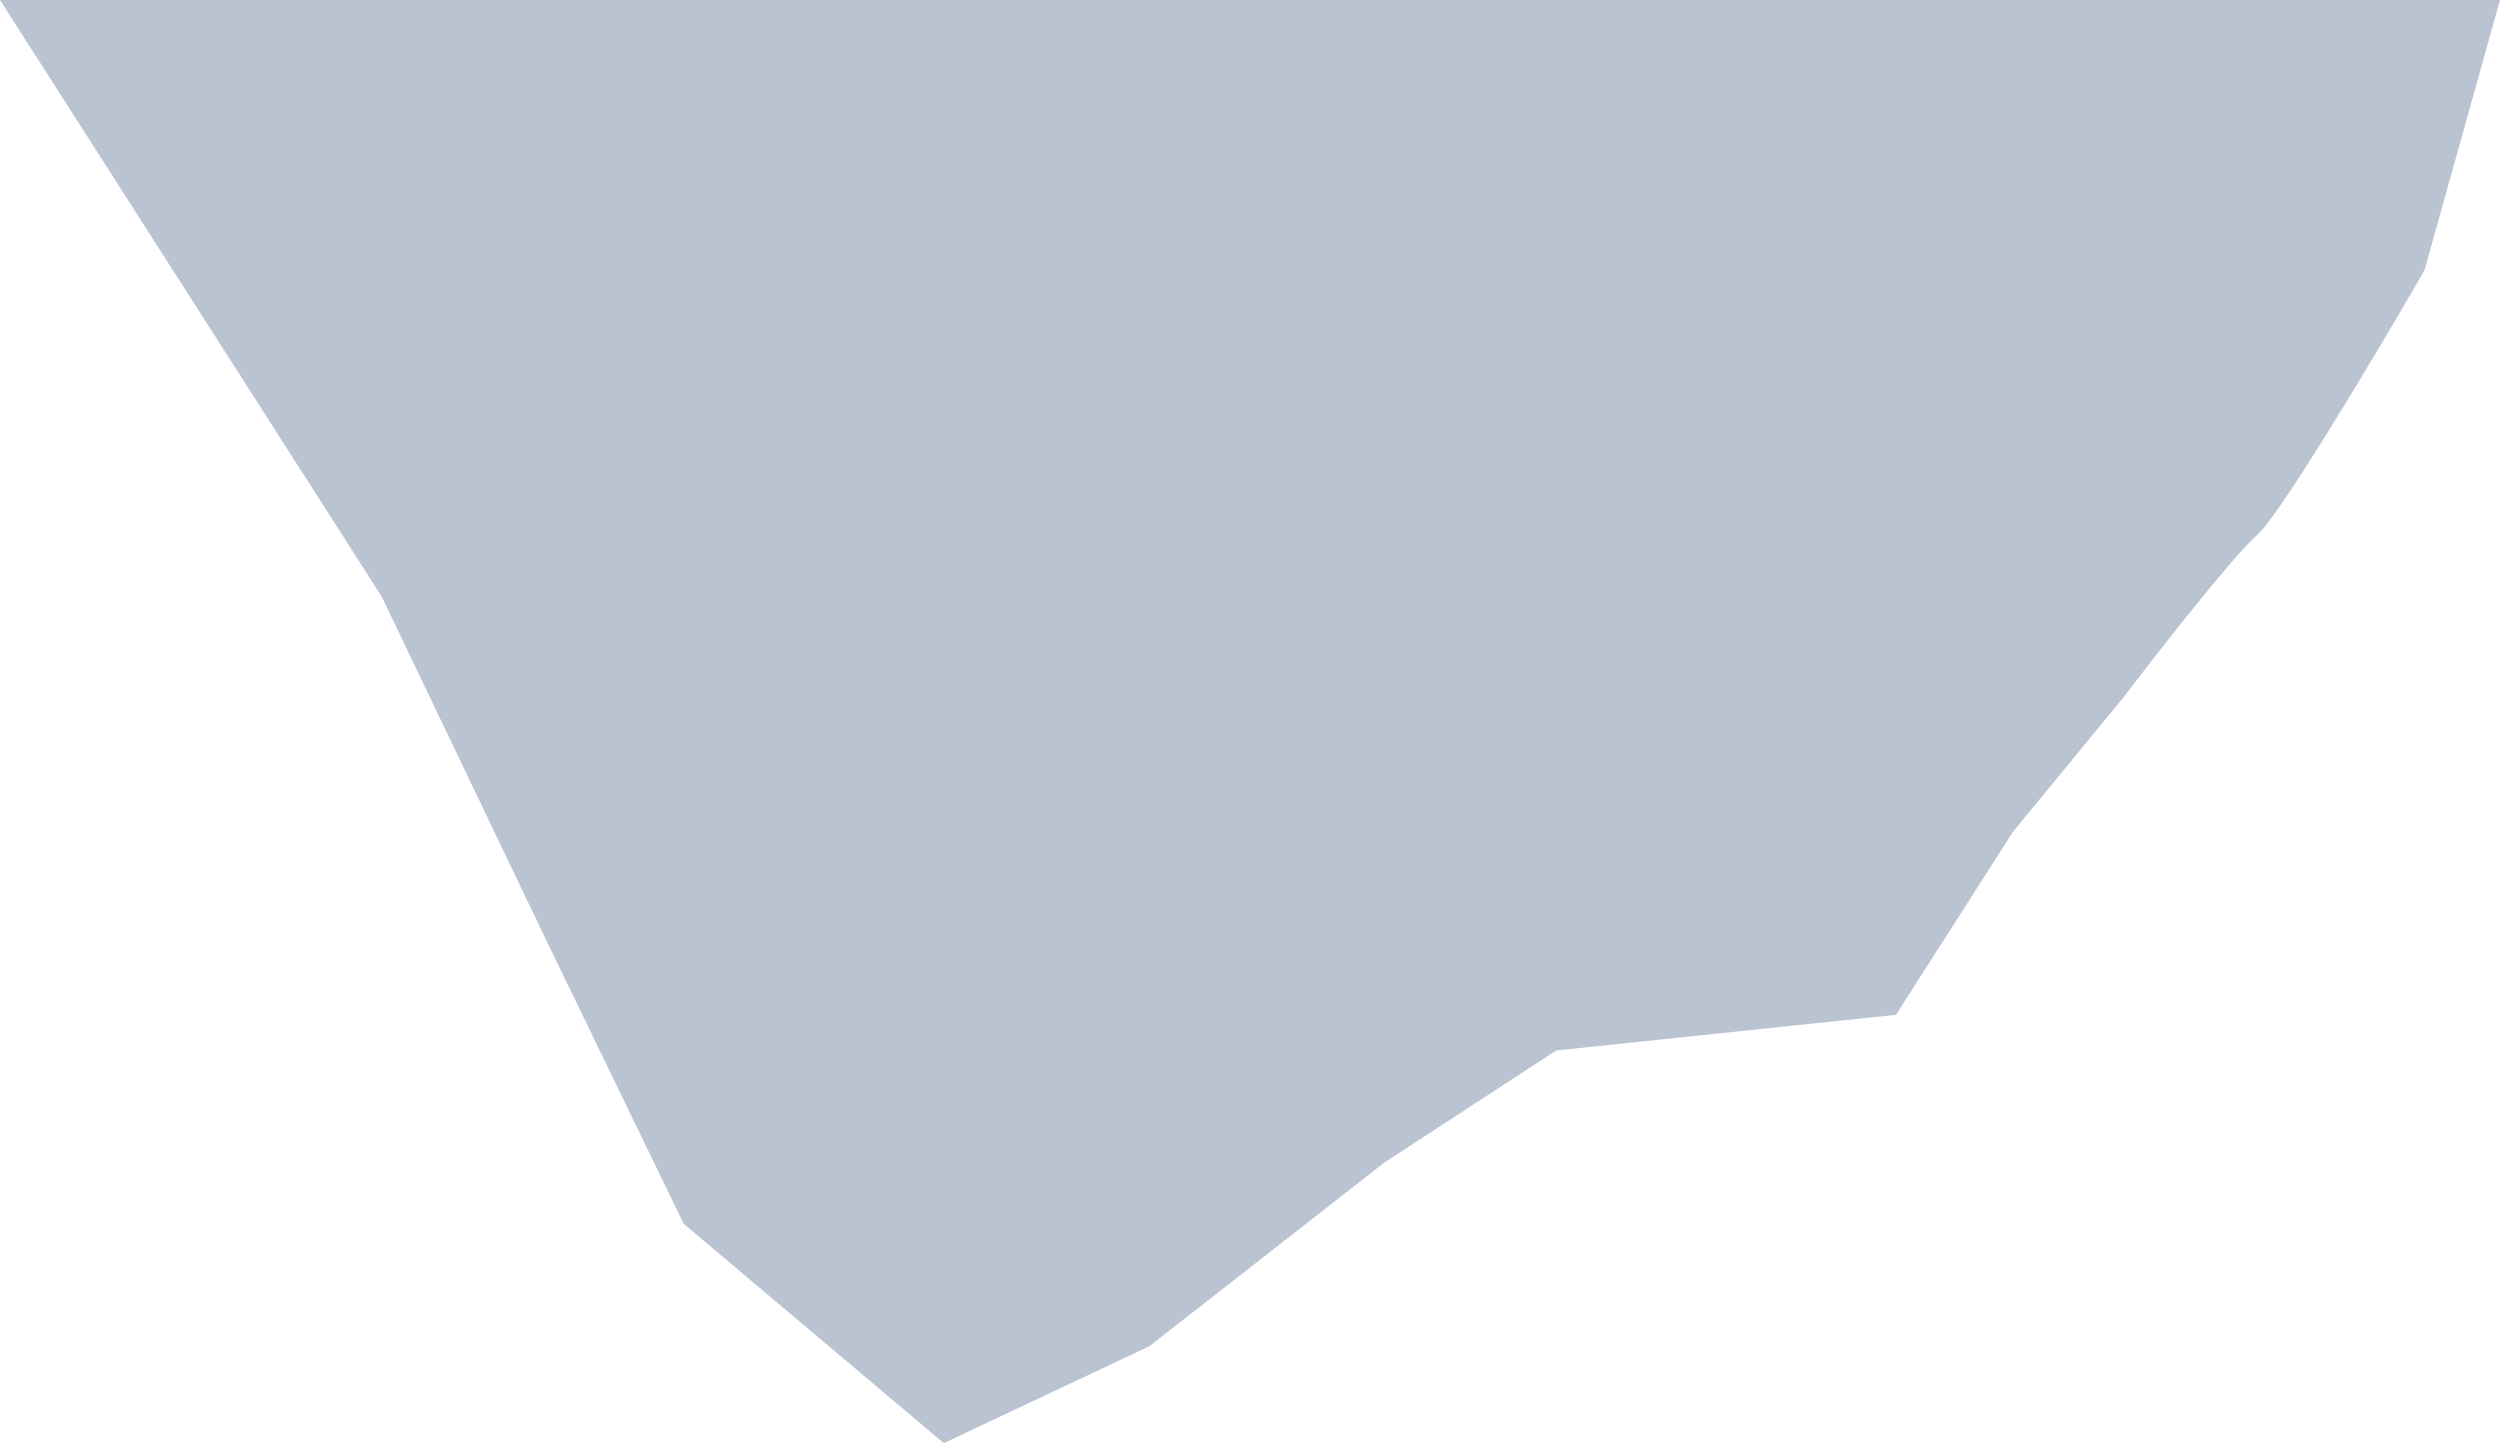 <?xml version="1.0" encoding="utf-8"?>
<svg xmlns="http://www.w3.org/2000/svg" fill="none" height="100%" overflow="visible" preserveAspectRatio="none" style="display: block;" viewBox="0 0 1055 609" width="100%">
<g id="Vector 2" style="mix-blend-mode:hard-light">
<path d="M161.082 251.777L0 0H1055L1023.14 114.053C1003.67 147.767 962.245 217.346 952.332 225.954C942.419 234.562 910.439 275.449 895.688 294.816L849.664 350.767L800.101 428.237L656.72 443.301L584.144 490.643L485.017 568.113L398.28 609L288.532 516.467L230.117 395.958L161.082 251.777Z" fill="#BAC3D1"/>
</g>
</svg>
